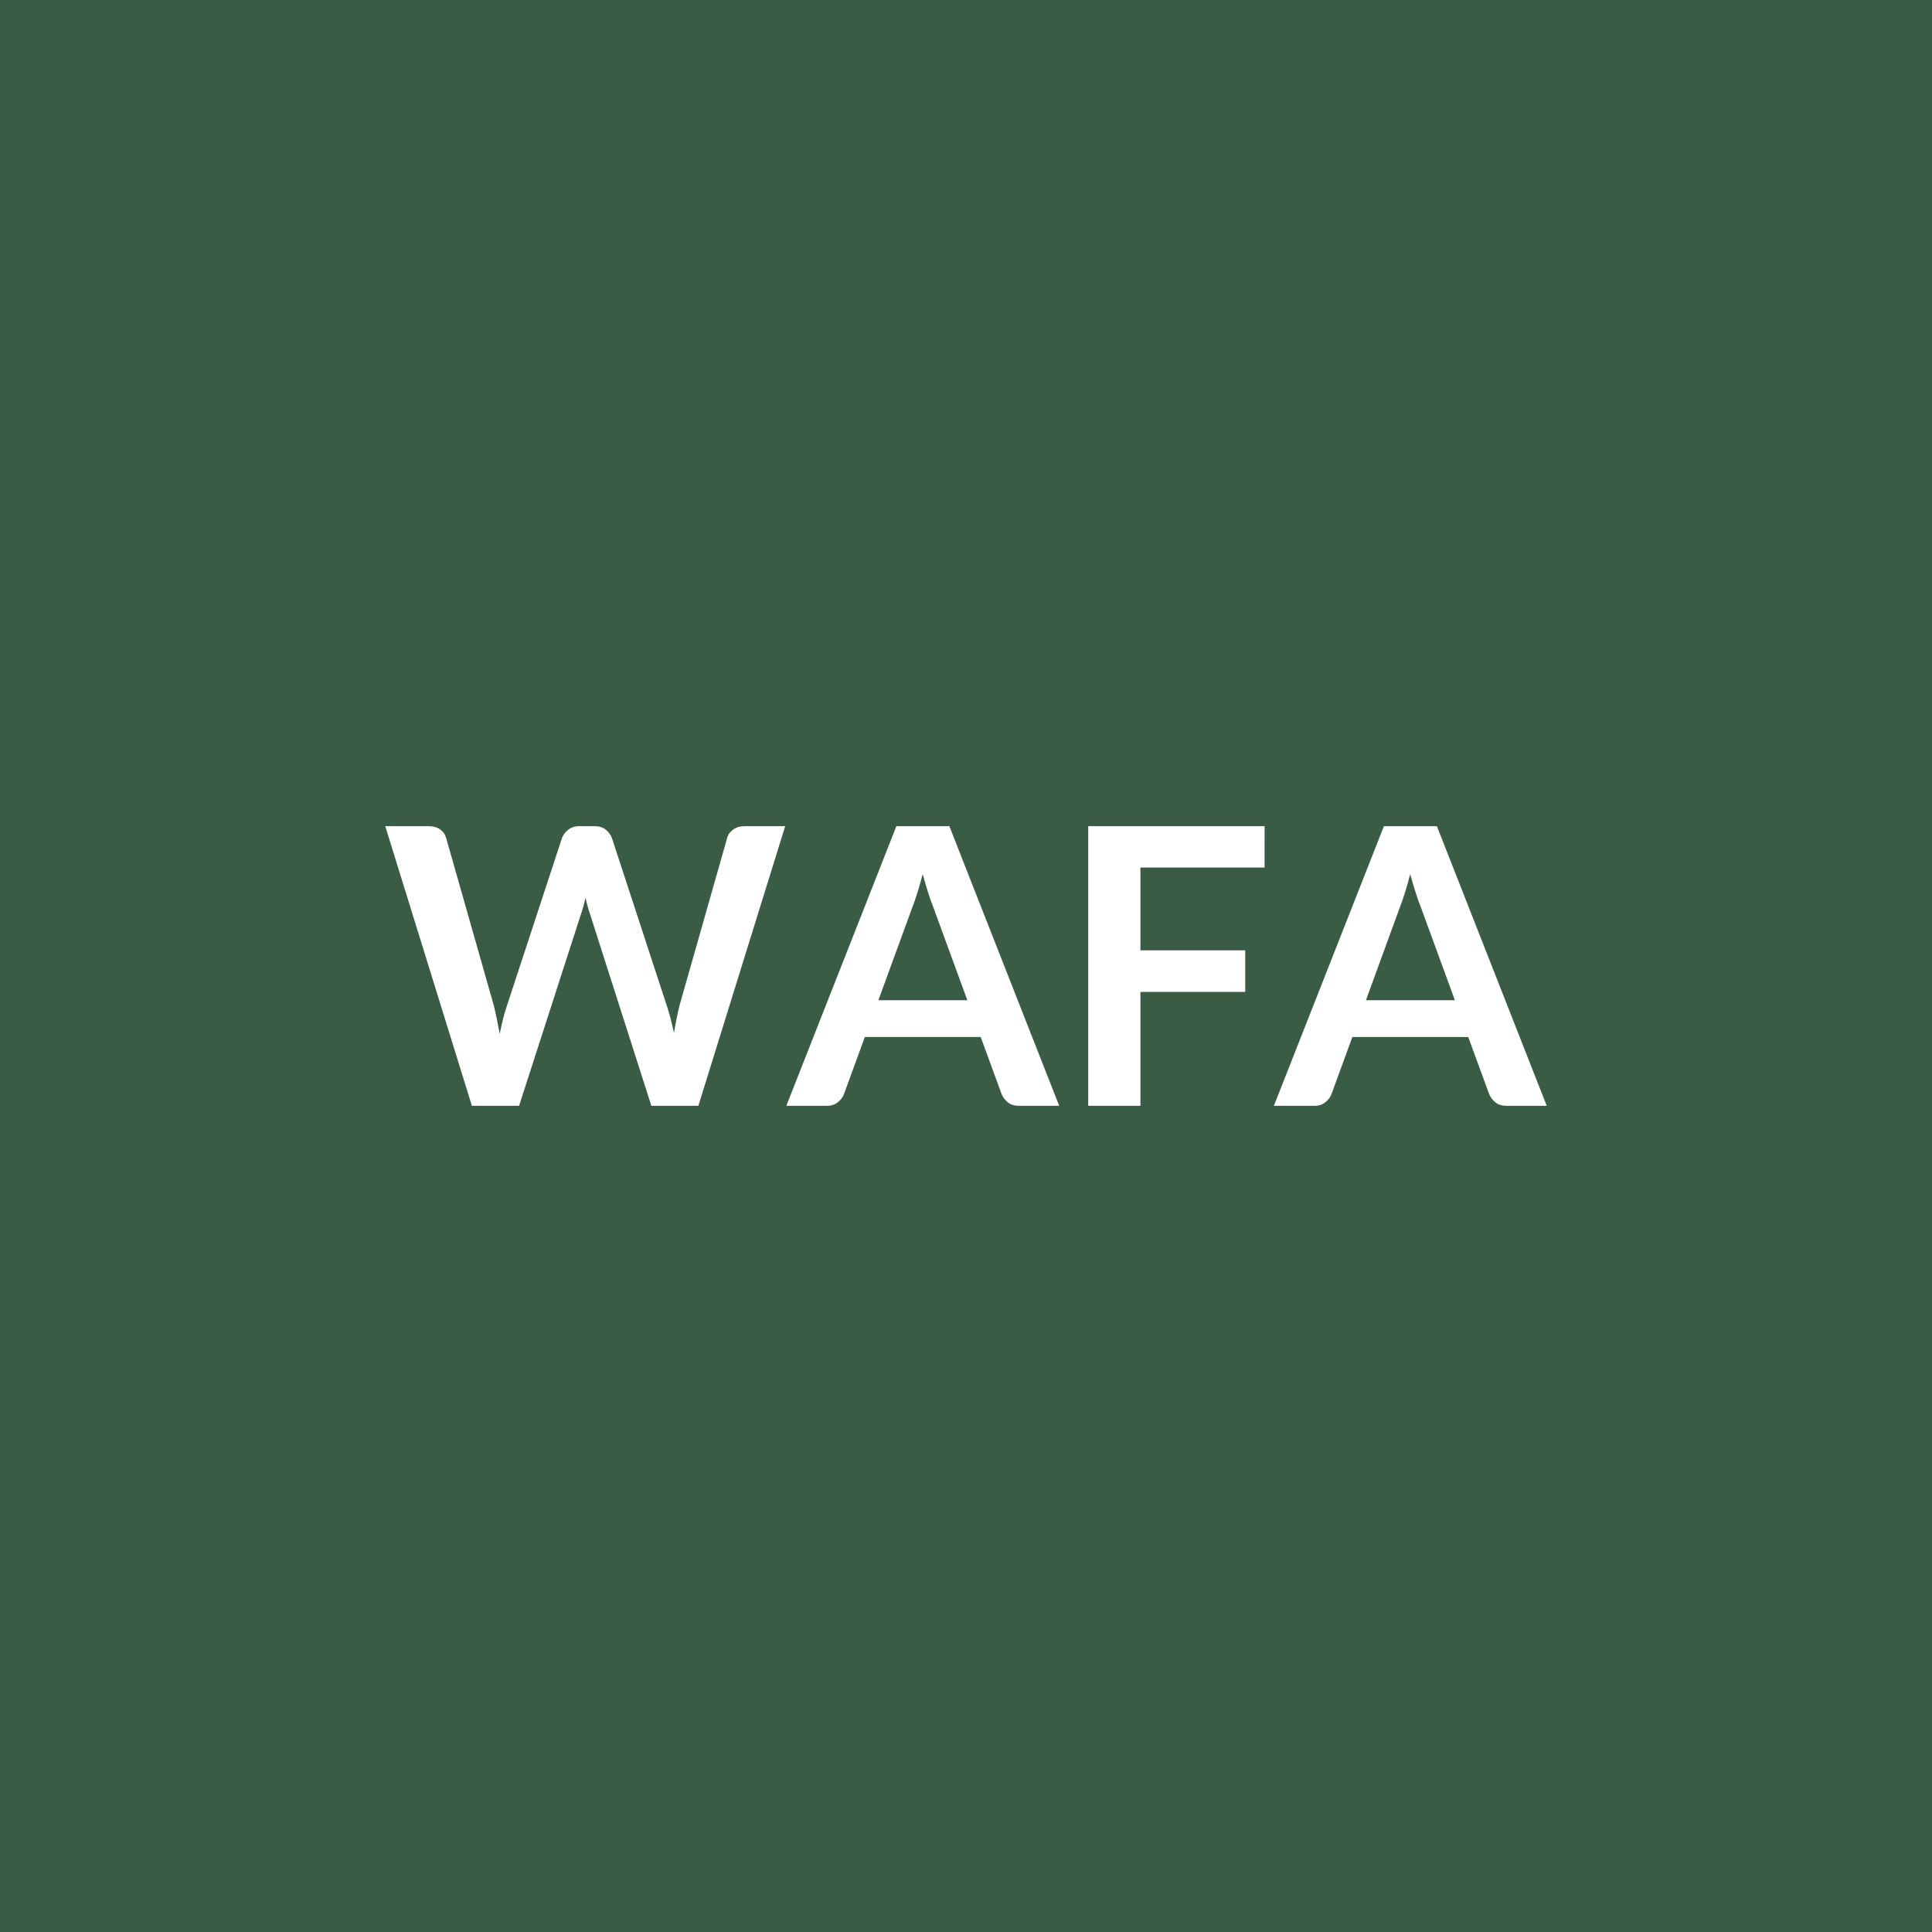 <svg xmlns="http://www.w3.org/2000/svg" width="1024" height="1024" viewBox="0 0 1024 1024"><rect width="100%" height="100%" fill="#3A5B44"/><path fill="#FFFFFF" d="M394.535 437.89h21.63l-46.02 148.22h-24.91l-32.39-101.27q-1.34-3.69-2.46-9.02-.62 2.56-1.23 4.82-.62 2.25-1.34 4.2l-32.69 101.27h-25.01l-45.92-148.22h23.06q3.59 0 6 1.7 2.4 1.69 3.22 4.56l25.22 88.66q.82 3.28 1.59 7.12.77 3.85 1.59 8.05.82-4.31 1.79-8.1t2.1-7.07l29.11-88.66q.82-2.36 3.23-4.31t5.9-1.95h8.09q3.59 0 5.84 1.75 2.26 1.74 3.39 4.51l29.01 88.66q2.15 6.35 3.89 14.66 1.33-8.1 2.97-14.66l25.22-88.66q.61-2.57 3.12-4.41 2.52-1.85 6-1.85m71.03 92.25h47.15l-18.04-49.3q-1.33-3.28-2.76-7.79-1.44-4.51-2.87-9.74-1.34 5.23-2.77 9.79-1.44 4.56-2.77 7.95zm37.62-92.25 58.22 148.22h-21.32q-3.59 0-5.84-1.79-2.26-1.8-3.38-4.46l-11.07-30.24h-61.4l-11.07 30.24q-.82 2.35-3.18 4.3t-5.84 1.95h-21.53l58.33-148.22zm167.07 21.94h-65.8v43.87h55.55v22.04h-55.55v60.37h-27.67V437.89h93.47zm53.72 70.31h47.15l-18.04-49.3q-1.34-3.28-2.77-7.79-1.44-4.51-2.87-9.74-1.33 5.23-2.77 9.79-1.43 4.56-2.77 7.95zm37.61-92.25 58.22 148.22h-21.32q-3.58 0-5.84-1.79-2.25-1.8-3.38-4.46l-11.07-30.24h-61.4l-11.07 30.24q-.82 2.35-3.18 4.3-2.35 1.95-5.84 1.95h-21.52l58.32-148.22z"/></svg>